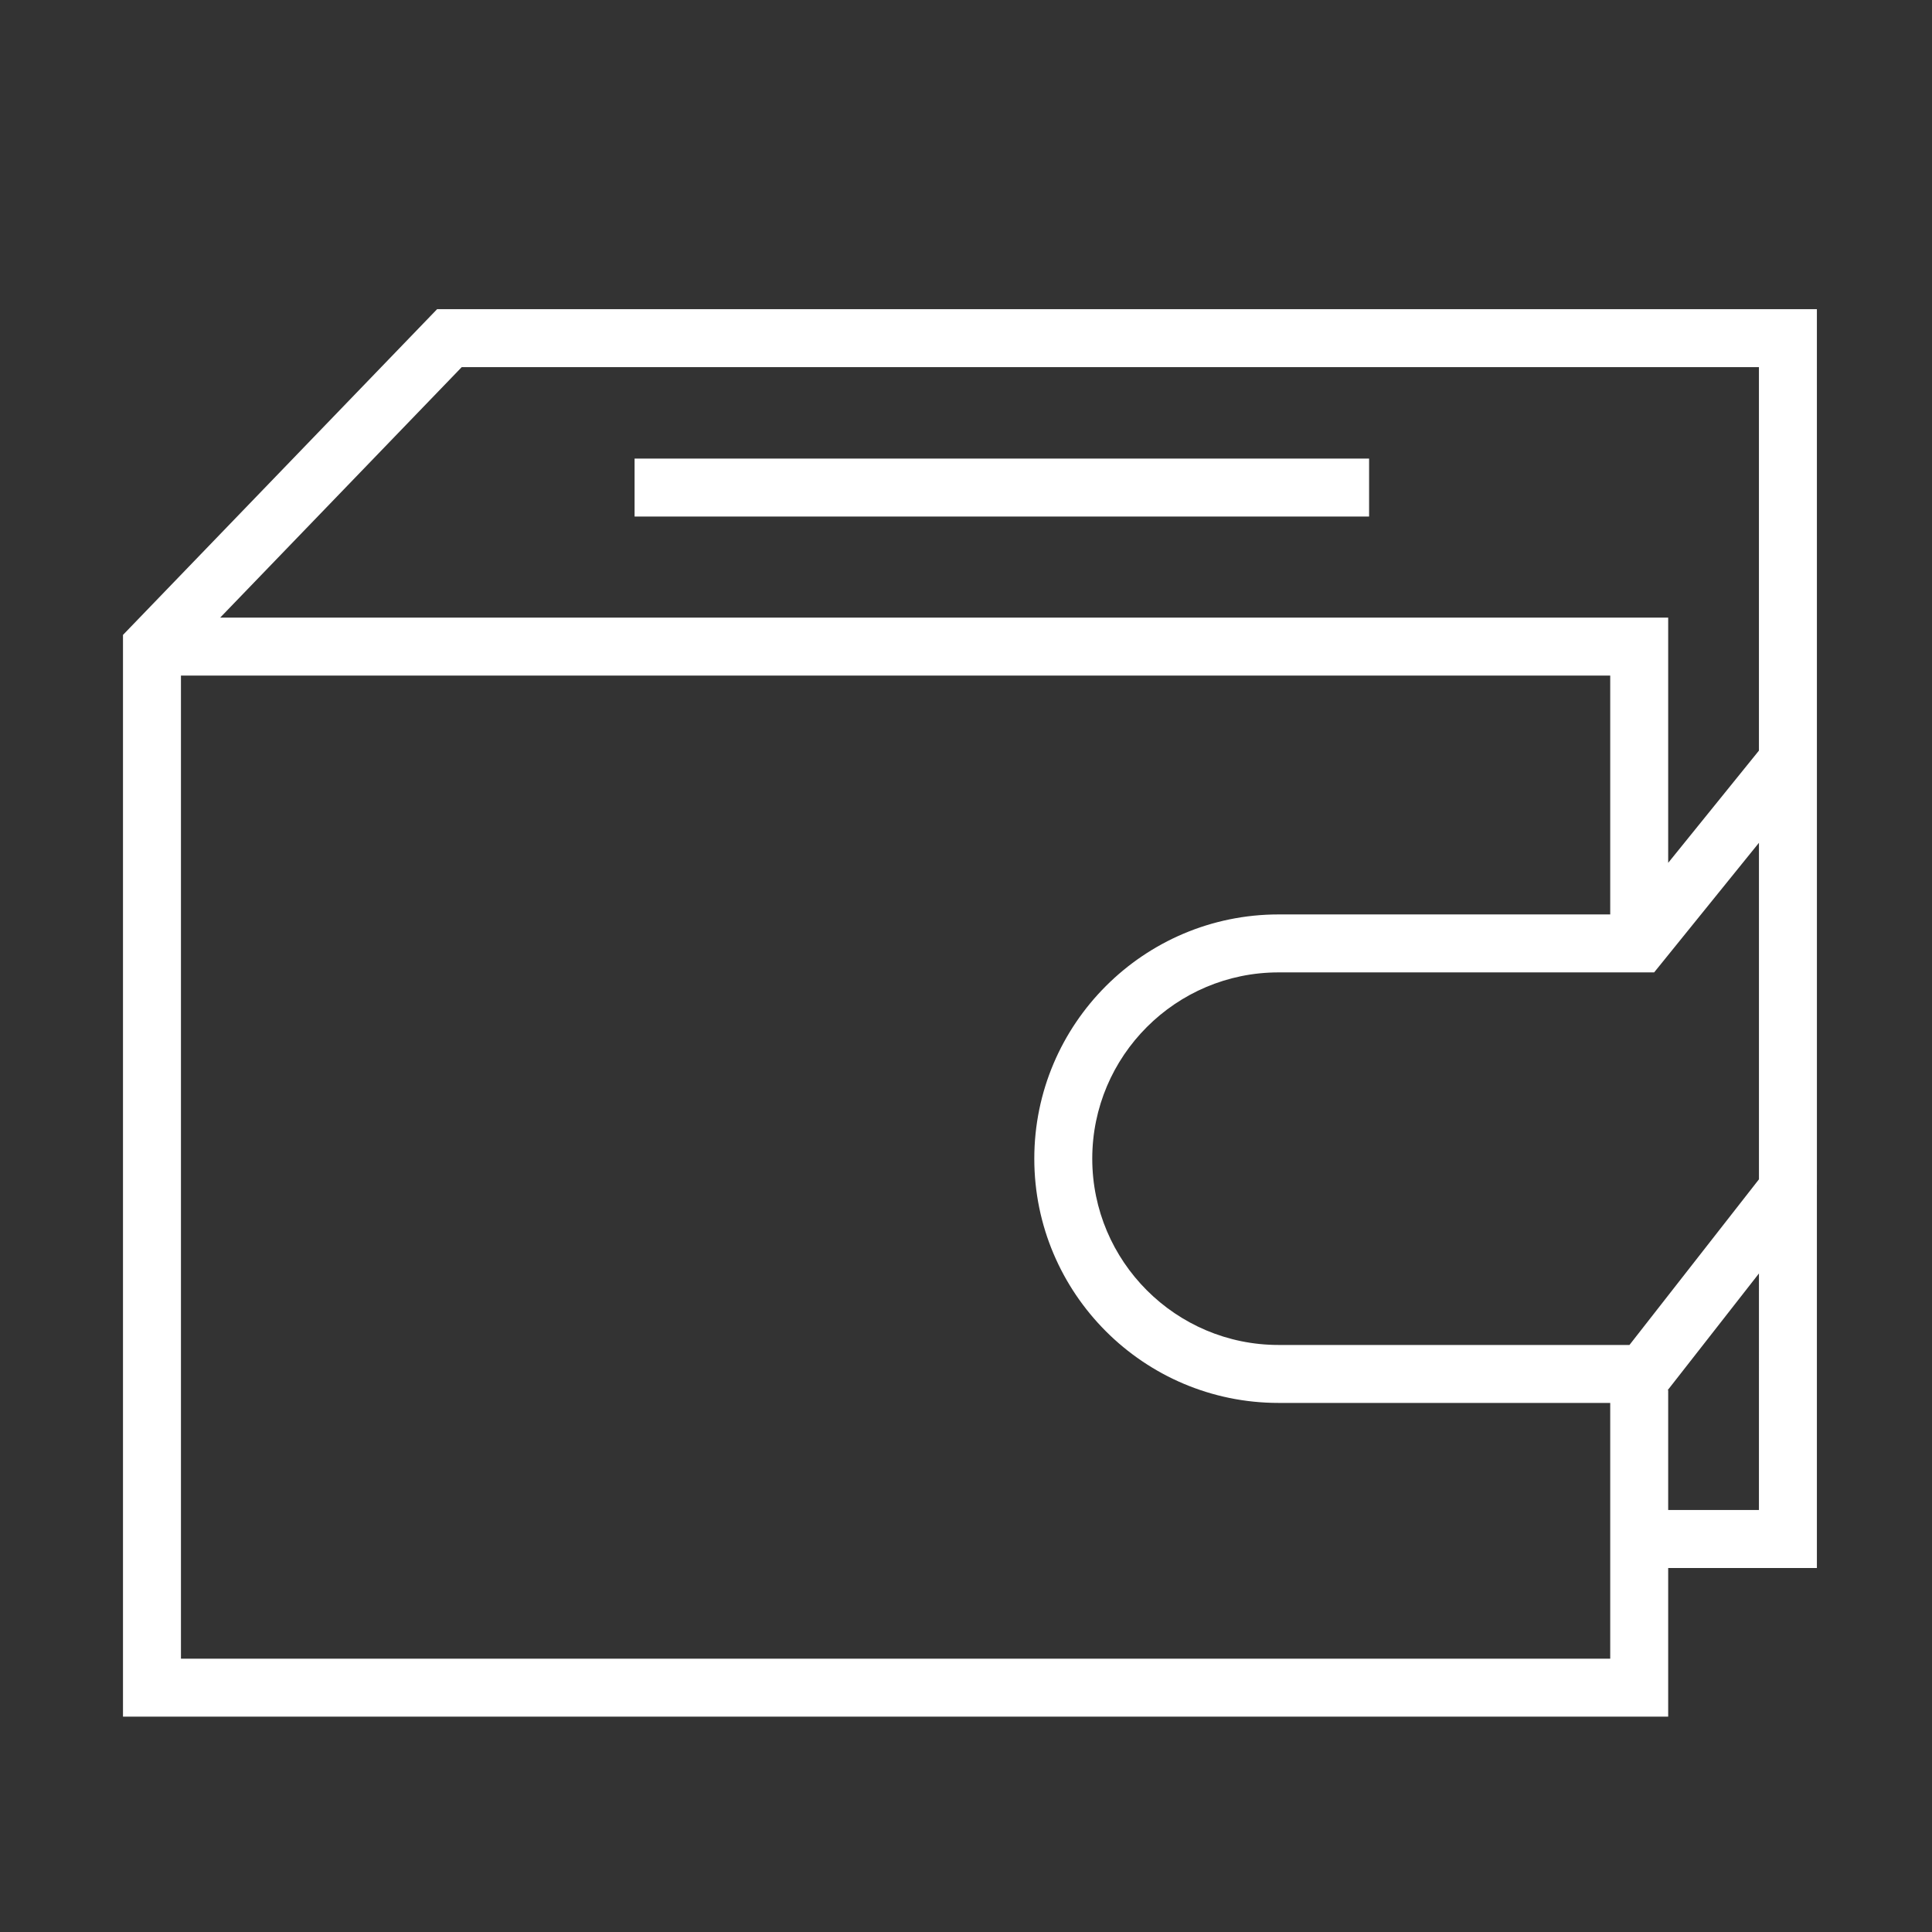 <?xml version="1.0" encoding="UTF-8"?> <svg xmlns="http://www.w3.org/2000/svg" viewBox="1950 2450 100 100" width="100" height="100"><rect x="1950" y="2450" width="100" height="100" fill="#333333" stroke="none"/><path fill="#ffffff" stroke="none" fill-opacity="1" stroke-width="1" stroke-opacity="1" color="rgb(51, 51, 51)" fill-rule="evenodd" id="tSvgb3575fccaf" d="M 2044.043 2489.384 C 2044.043 2481.59 2044.042 2473.796 2044.042 2466.002 C 2020.236 2466.002 1996.431 2466.002 1972.625 2466.002 C 1967.205 2471.622 1961.786 2477.243 1956.366 2482.863 C 1956.366 2501.526 1956.366 2520.189 1956.366 2538.852 C 1983.026 2538.852 2009.685 2538.852 2036.345 2538.852 C 2036.345 2536.288 2036.345 2533.723 2036.345 2531.159 C 2038.911 2531.159 2041.476 2531.159 2044.042 2531.159 C 2044.042 2524.541 2044.042 2517.924 2044.042 2511.306 C 2044.042 2511.306 2044.043 2511.306 2044.043 2511.306C 2044.043 2503.999 2044.043 2496.691 2044.043 2489.384Z M 1973.899 2469.002 C 1996.28 2469.002 2018.661 2469.002 2041.042 2469.002 C 2041.042 2475.619 2041.042 2482.235 2041.042 2488.852 C 2039.476 2490.788 2037.911 2492.725 2036.345 2494.661 C 2036.345 2490.43 2036.345 2486.199 2036.345 2481.968 C 2011.362 2481.968 1986.379 2481.968 1961.396 2481.968C 1965.564 2477.646 1969.731 2473.324 1973.899 2469.002Z M 2033.345 2535.852 C 2008.685 2535.852 1984.026 2535.852 1959.366 2535.852 C 1959.366 2518.891 1959.366 2501.929 1959.366 2484.968 C 1984.026 2484.968 2008.685 2484.968 2033.345 2484.968 C 2033.345 2489.089 2033.345 2493.21 2033.345 2497.331 C 2027.622 2497.331 2021.9 2497.331 2016.177 2497.331 C 2009.206 2497.331 2003.535 2503.002 2003.535 2509.973 C 2003.535 2516.944 2009.206 2522.615 2016.177 2522.615 C 2021.9 2522.615 2027.622 2522.615 2033.345 2522.615C 2033.345 2527.027 2033.345 2531.44 2033.345 2535.852Z M 2016.177 2519.615 C 2010.861 2519.615 2006.535 2515.29 2006.535 2509.973 C 2006.535 2504.656 2010.86 2500.331 2016.177 2500.331 C 2022.657 2500.331 2029.138 2500.331 2035.618 2500.331 C 2037.426 2498.095 2039.235 2495.859 2041.043 2493.623 C 2041.043 2499.429 2041.043 2505.236 2041.043 2511.042 C 2038.809 2513.9 2036.575 2516.757 2034.341 2519.615C 2028.286 2519.615 2022.232 2519.615 2016.177 2519.615Z M 2041.042 2528.158 C 2039.476 2528.158 2037.911 2528.158 2036.345 2528.158 C 2036.345 2526.091 2036.345 2524.025 2036.345 2521.958 C 2036.336 2521.958 2036.326 2521.958 2036.317 2521.958 C 2037.892 2519.943 2039.468 2517.929 2041.043 2515.914C 2041.043 2519.995 2041.043 2524.077 2041.042 2528.158Z"></path><path fill="#ffffff" stroke="none" fill-opacity="1" stroke-width="1" stroke-opacity="1" color="rgb(51, 51, 51)" fill-rule="evenodd" id="tSvg14e5005bcae" d="M 1982.846 2473.736 C 1995.519 2473.736 2008.191 2473.736 2020.864 2473.736 C 2020.864 2474.736 2020.864 2475.736 2020.864 2476.736 C 2008.191 2476.736 1995.519 2476.736 1982.846 2476.736C 1982.846 2475.736 1982.846 2474.736 1982.846 2473.736Z"></path><defs> </defs></svg> 